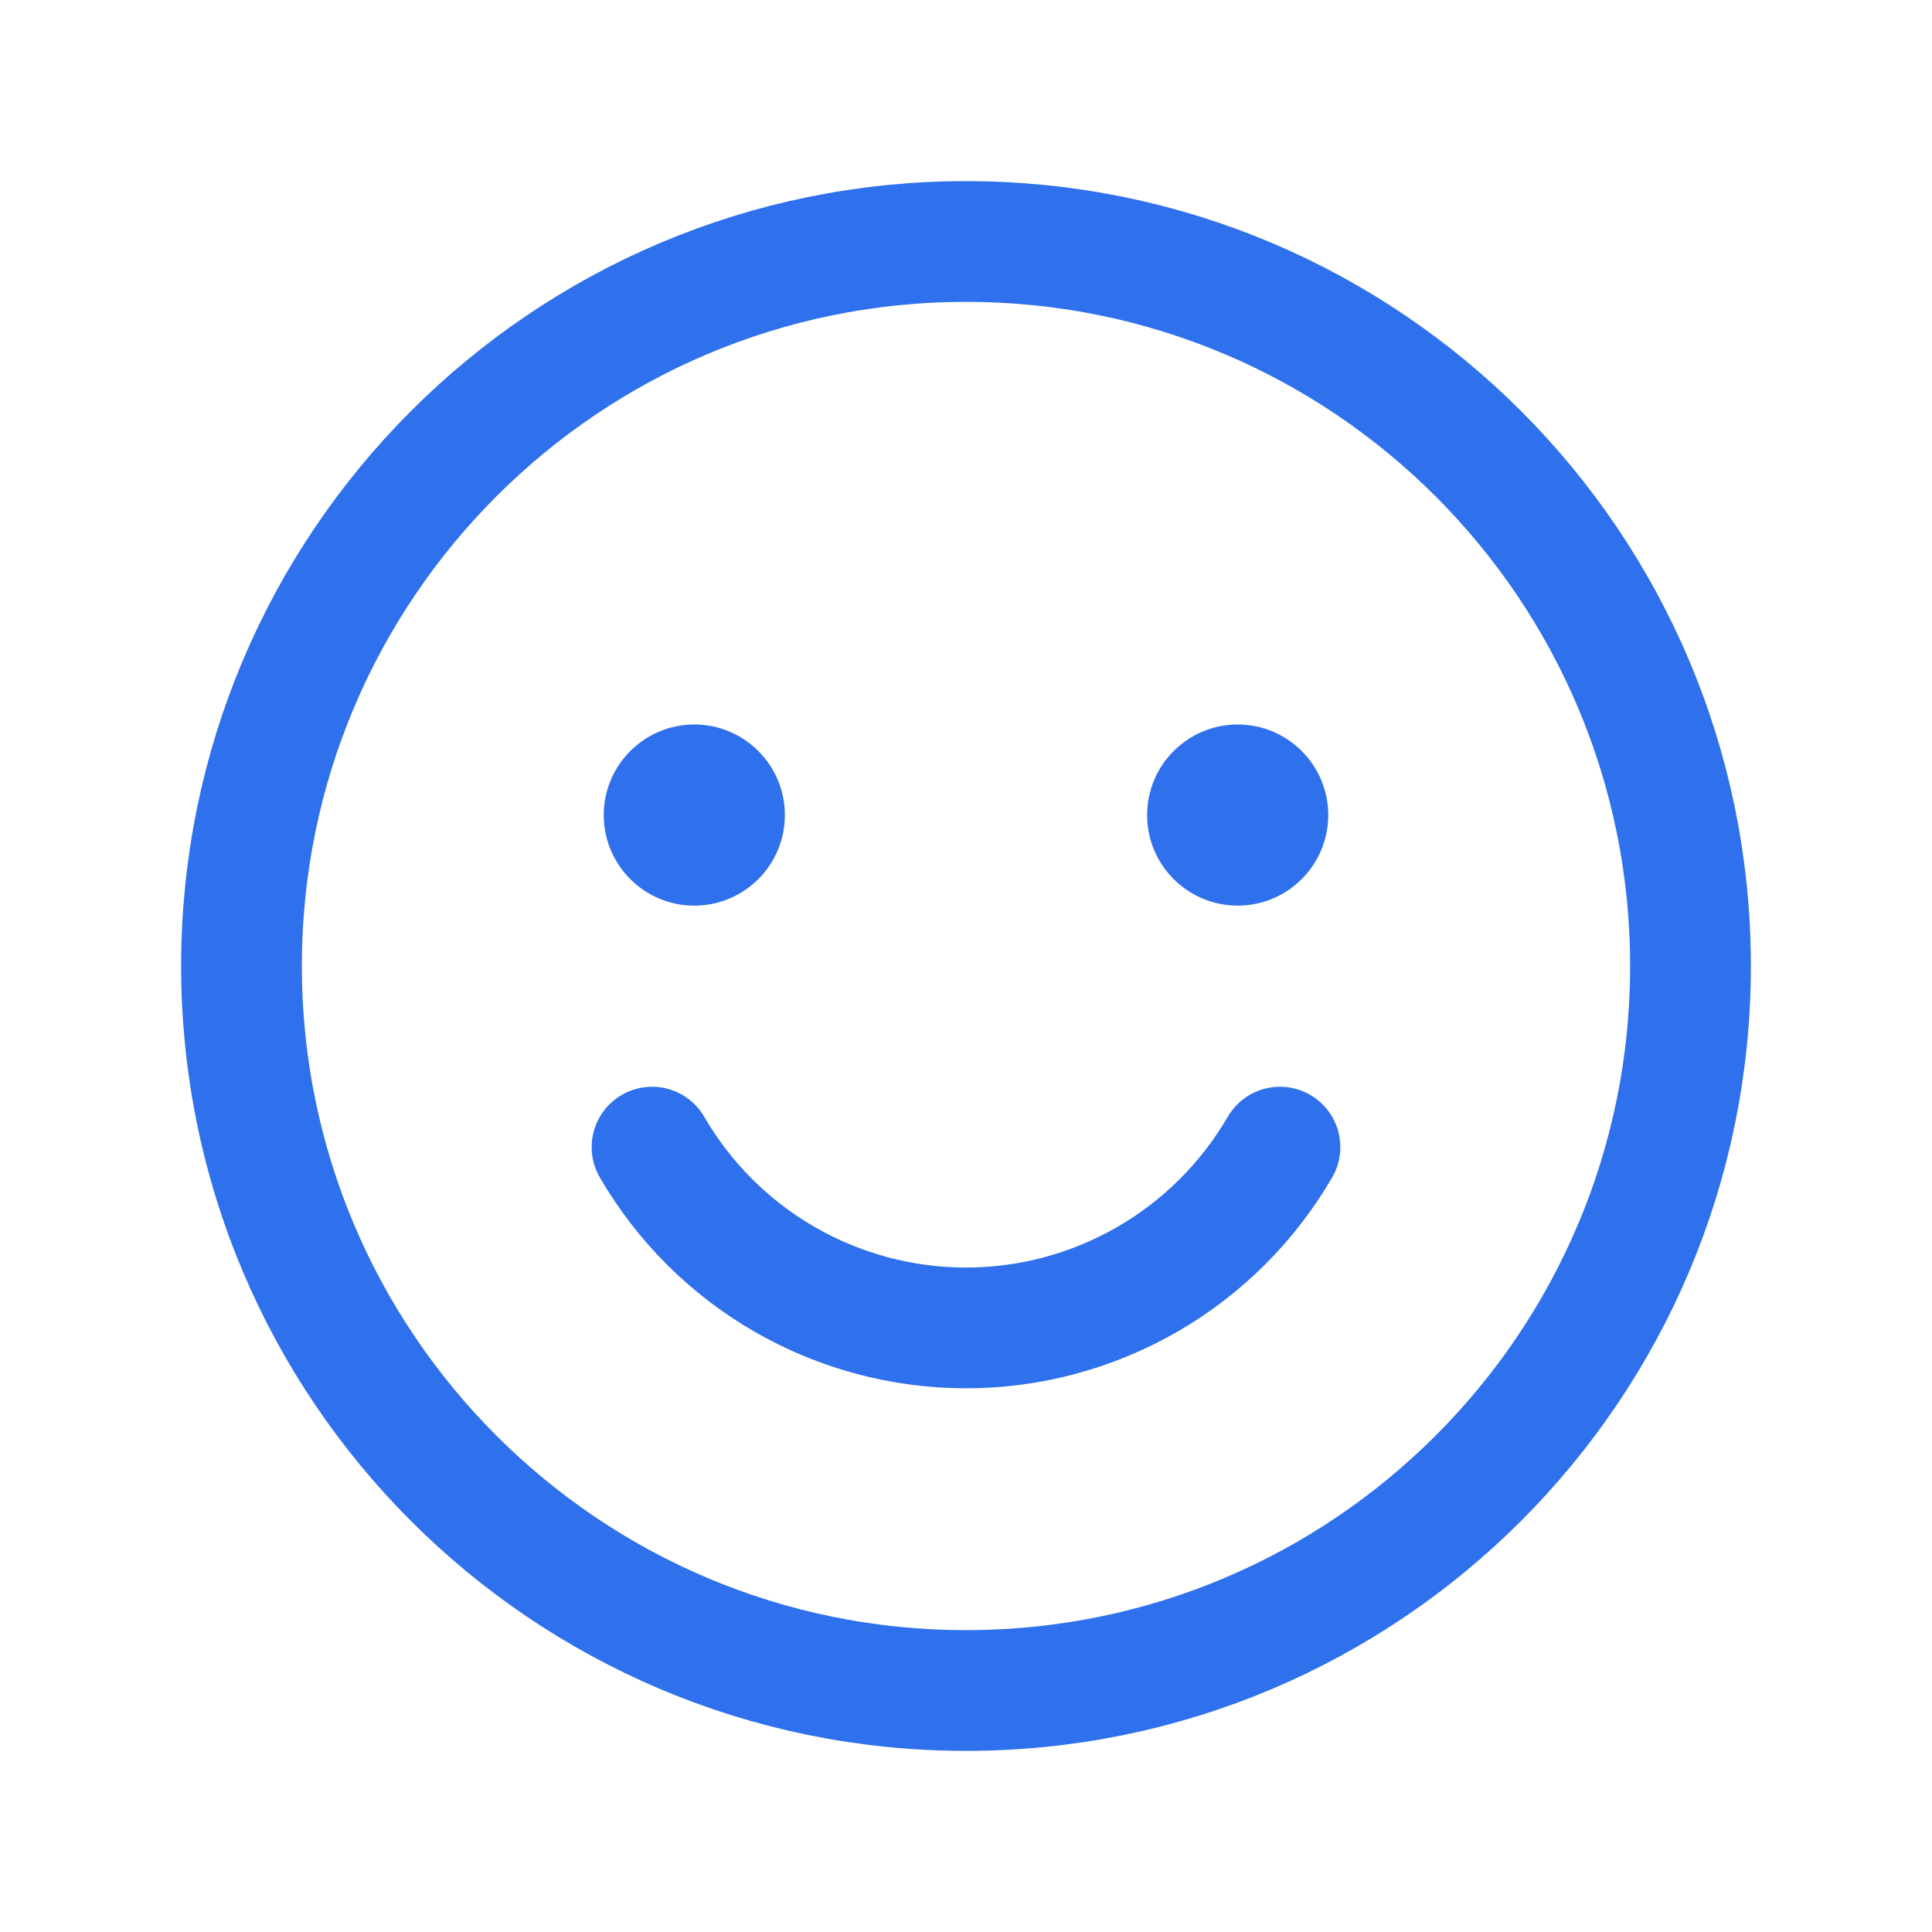 <?xml version="1.0" encoding="UTF-8"?>
<svg xmlns="http://www.w3.org/2000/svg" width="24" height="24" viewBox="0 0 24 24" fill="none">
  <path d="M12 21C16.971 21 21 16.971 21 12C21 7.029 16.971 3 12 3C7.029 3 3 7.029 3 12C3 16.971 7.029 21 12 21Z" stroke="#2F70EC" stroke-width="1.5" stroke-linecap="round" stroke-linejoin="round"></path>
  <path d="M8.625 11.25C9.246 11.25 9.75 10.746 9.75 10.125C9.75 9.504 9.246 9 8.625 9C8.004 9 7.5 9.504 7.5 10.125C7.5 10.746 8.004 11.25 8.625 11.25Z" fill="#2F70EC"></path>
  <path d="M15.375 11.25C15.996 11.25 16.5 10.746 16.5 10.125C16.5 9.504 15.996 9 15.375 9C14.754 9 14.25 9.504 14.25 10.125C14.25 10.746 14.754 11.25 15.375 11.25Z" fill="#2F70EC"></path>
  <path d="M15.9 14.25C15.503 14.933 14.934 15.5 14.25 15.894C13.565 16.288 12.789 16.496 12 16.496C11.21 16.496 10.434 16.288 9.749 15.894C9.065 15.5 8.496 14.933 8.1 14.25" stroke="#2F70EC" stroke-width="1.5" stroke-linecap="round" stroke-linejoin="round"></path>
</svg>
